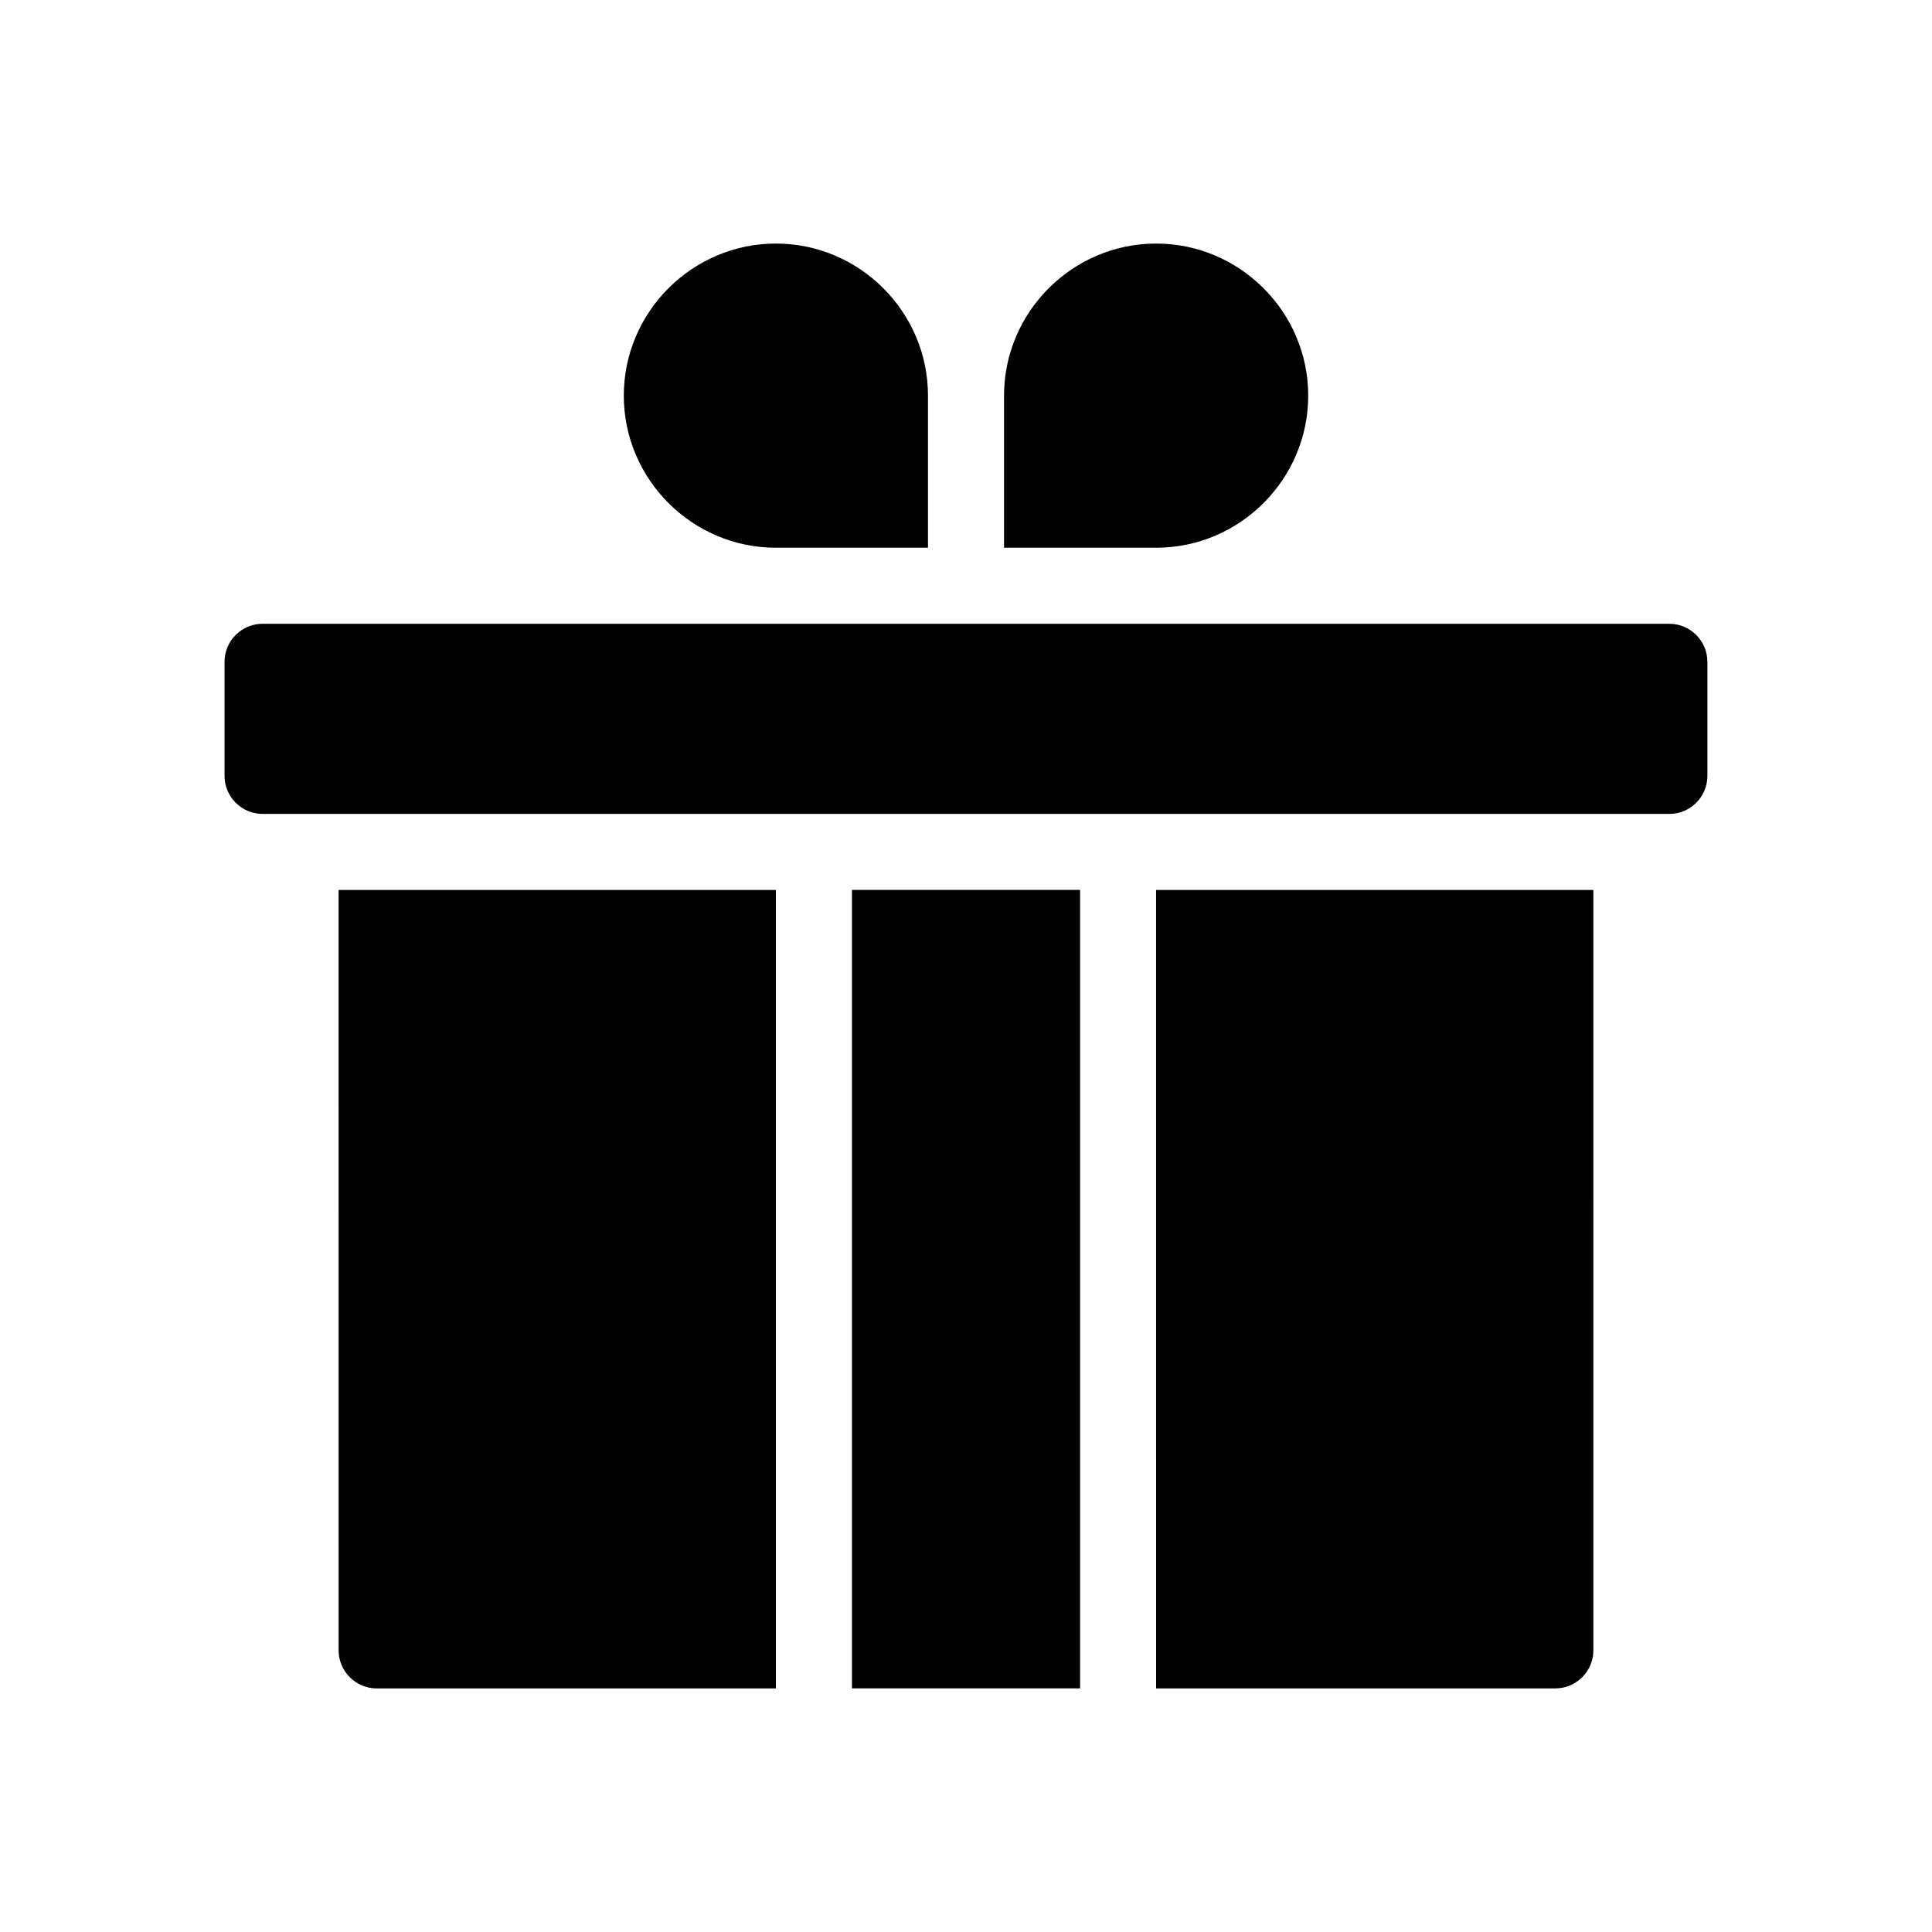 <?xml version="1.0" encoding="UTF-8"?>
<!-- Uploaded to: SVG Repo, www.svgrepo.com, Generator: SVG Repo Mixer Tools -->
<svg fill="#000000" width="800px" height="800px" version="1.1" viewBox="144 144 512 512" xmlns="http://www.w3.org/2000/svg">
 <path d="m596.48 319.39v30.23c0 5.543-4.535 10.078-10.078 10.078l-372.82-0.004c-5.543 0-10.078-4.535-10.078-10.078v-30.23c0-5.543 4.535-10.078 10.078-10.078h372.82c5.539 0.004 10.074 4.539 10.074 10.082zm-362.74 261.98c0 5.543 4.535 10.078 10.078 10.078h105.8l-0.004-211.6h-115.88zm216.64 10.074h105.8c5.543 0 10.078-4.535 10.078-10.078l-0.004-201.52h-115.88zm-100.76-302.29h40.305v-40.305c0-22.168-18.137-40.305-40.305-40.305-22.168 0-40.305 18.137-40.305 40.305s18.137 40.305 40.305 40.305zm141.07-40.305c0-22.168-18.137-40.305-40.305-40.305-22.168 0-40.305 18.137-40.305 40.305v40.305h40.305c22.168 0 40.305-18.137 40.305-40.305zm-120.91 342.59h60.457v-211.6h-60.457z"/>
</svg>